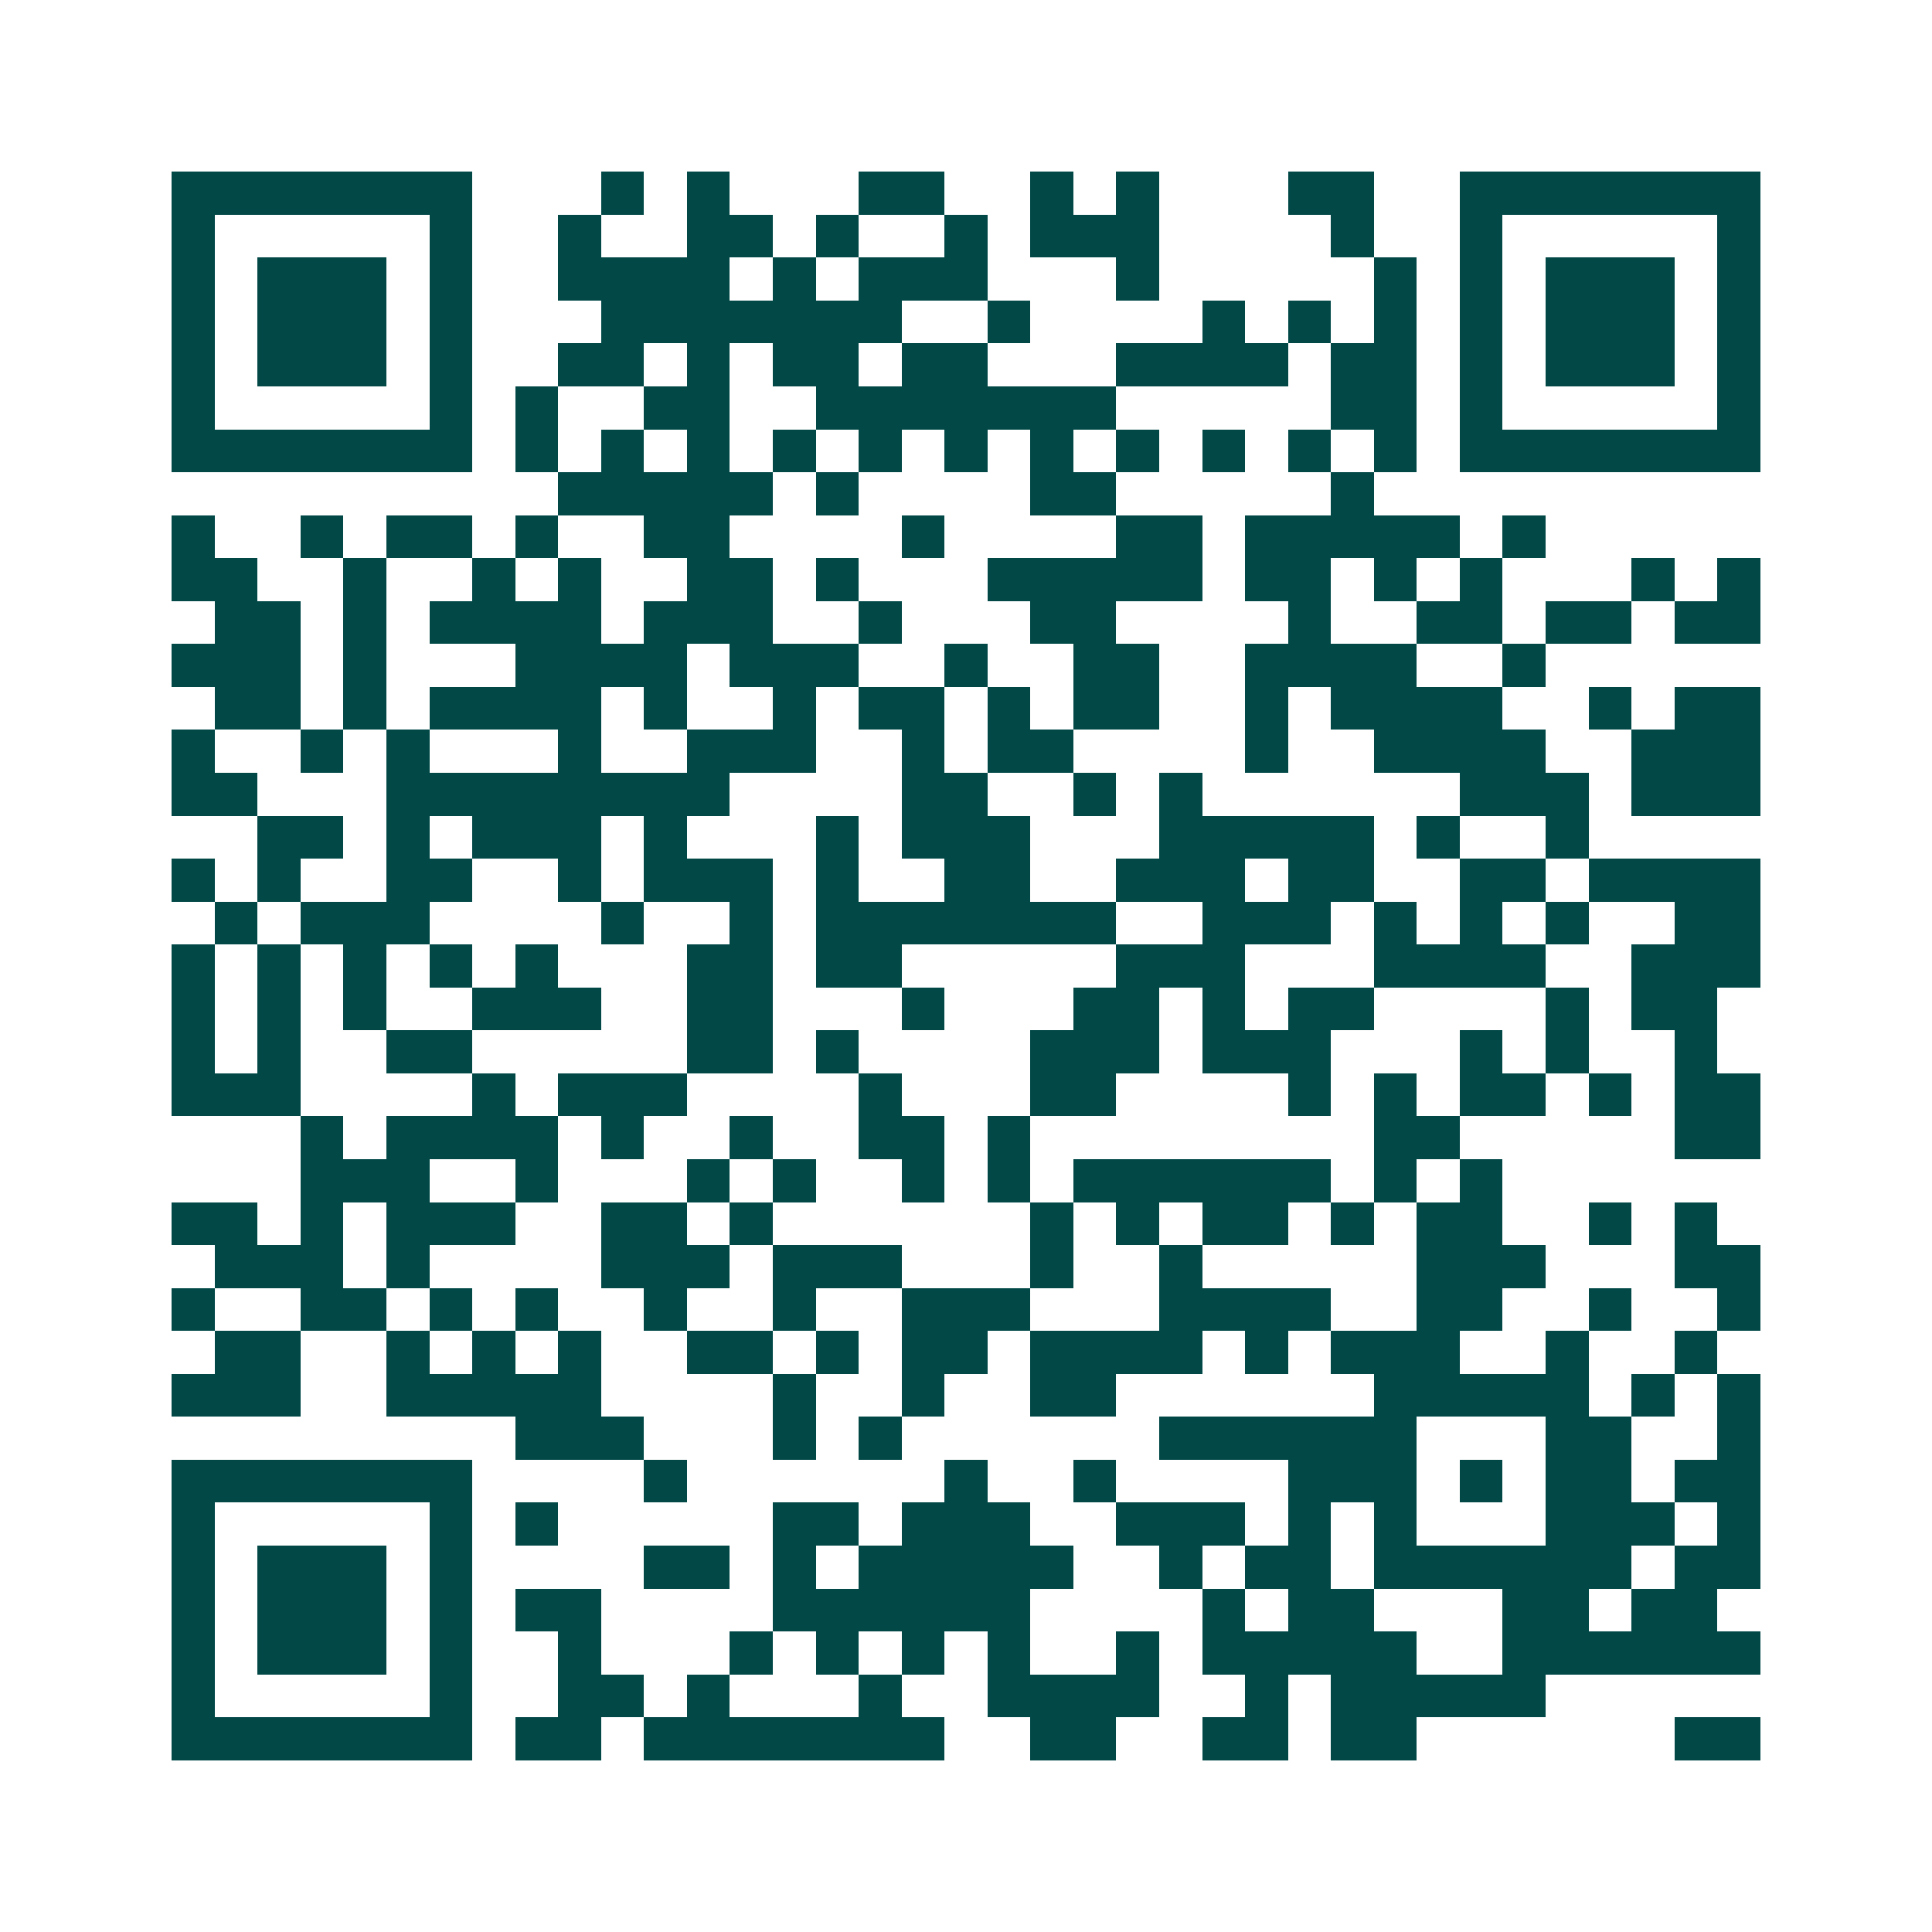 <svg xmlns="http://www.w3.org/2000/svg" width="200" height="200" viewBox="0 0 45 45" shape-rendering="crispEdges"><path fill="#ffffff" d="M0 0h45v45H0z"/><path stroke="#014847" d="M4 4.5h7m3 0h1m1 0h1m3 0h2m2 0h1m1 0h1m3 0h2m2 0h7M4 5.5h1m5 0h1m2 0h1m2 0h2m1 0h1m2 0h1m1 0h3m4 0h1m2 0h1m5 0h1M4 6.5h1m1 0h3m1 0h1m2 0h4m1 0h1m1 0h3m3 0h1m5 0h1m1 0h1m1 0h3m1 0h1M4 7.5h1m1 0h3m1 0h1m3 0h7m2 0h1m4 0h1m1 0h1m1 0h1m1 0h1m1 0h3m1 0h1M4 8.5h1m1 0h3m1 0h1m2 0h2m1 0h1m1 0h2m1 0h2m3 0h4m1 0h2m1 0h1m1 0h3m1 0h1M4 9.5h1m5 0h1m1 0h1m2 0h2m2 0h7m5 0h2m1 0h1m5 0h1M4 10.5h7m1 0h1m1 0h1m1 0h1m1 0h1m1 0h1m1 0h1m1 0h1m1 0h1m1 0h1m1 0h1m1 0h1m1 0h7M13 11.5h5m1 0h1m4 0h2m5 0h1M4 12.5h1m2 0h1m1 0h2m1 0h1m2 0h2m4 0h1m4 0h2m1 0h5m1 0h1M4 13.5h2m2 0h1m2 0h1m1 0h1m2 0h2m1 0h1m3 0h5m1 0h2m1 0h1m1 0h1m3 0h1m1 0h1M5 14.5h2m1 0h1m1 0h4m1 0h3m2 0h1m3 0h2m4 0h1m2 0h2m1 0h2m1 0h2M4 15.5h3m1 0h1m3 0h4m1 0h3m2 0h1m2 0h2m2 0h4m2 0h1M5 16.5h2m1 0h1m1 0h4m1 0h1m2 0h1m1 0h2m1 0h1m1 0h2m2 0h1m1 0h4m2 0h1m1 0h2M4 17.5h1m2 0h1m1 0h1m3 0h1m2 0h3m2 0h1m1 0h2m4 0h1m2 0h4m2 0h3M4 18.5h2m3 0h8m4 0h2m2 0h1m1 0h1m6 0h3m1 0h3M6 19.5h2m1 0h1m1 0h3m1 0h1m3 0h1m1 0h3m3 0h5m1 0h1m2 0h1M4 20.5h1m1 0h1m2 0h2m2 0h1m1 0h3m1 0h1m2 0h2m2 0h3m1 0h2m2 0h2m1 0h4M5 21.5h1m1 0h3m4 0h1m2 0h1m1 0h7m2 0h3m1 0h1m1 0h1m1 0h1m2 0h2M4 22.5h1m1 0h1m1 0h1m1 0h1m1 0h1m3 0h2m1 0h2m5 0h3m3 0h4m2 0h3M4 23.5h1m1 0h1m1 0h1m2 0h3m2 0h2m3 0h1m3 0h2m1 0h1m1 0h2m4 0h1m1 0h2M4 24.5h1m1 0h1m2 0h2m5 0h2m1 0h1m4 0h3m1 0h3m3 0h1m1 0h1m2 0h1M4 25.5h3m4 0h1m1 0h3m4 0h1m3 0h2m4 0h1m1 0h1m1 0h2m1 0h1m1 0h2M7 26.5h1m1 0h4m1 0h1m2 0h1m2 0h2m1 0h1m8 0h2m5 0h2M7 27.5h3m2 0h1m3 0h1m1 0h1m2 0h1m1 0h1m1 0h6m1 0h1m1 0h1M4 28.5h2m1 0h1m1 0h3m2 0h2m1 0h1m6 0h1m1 0h1m1 0h2m1 0h1m1 0h2m2 0h1m1 0h1M5 29.5h3m1 0h1m4 0h3m1 0h3m3 0h1m2 0h1m5 0h3m3 0h2M4 30.5h1m2 0h2m1 0h1m1 0h1m2 0h1m2 0h1m2 0h3m3 0h4m2 0h2m2 0h1m2 0h1M5 31.5h2m2 0h1m1 0h1m1 0h1m2 0h2m1 0h1m1 0h2m1 0h4m1 0h1m1 0h3m2 0h1m2 0h1M4 32.5h3m2 0h5m4 0h1m2 0h1m2 0h2m6 0h5m1 0h1m1 0h1M12 33.5h3m3 0h1m1 0h1m6 0h6m3 0h2m2 0h1M4 34.5h7m4 0h1m6 0h1m2 0h1m4 0h3m1 0h1m1 0h2m1 0h2M4 35.5h1m5 0h1m1 0h1m5 0h2m1 0h3m2 0h3m1 0h1m1 0h1m3 0h3m1 0h1M4 36.5h1m1 0h3m1 0h1m4 0h2m1 0h1m1 0h5m2 0h1m1 0h2m1 0h6m1 0h2M4 37.5h1m1 0h3m1 0h1m1 0h2m4 0h6m4 0h1m1 0h2m3 0h2m1 0h2M4 38.5h1m1 0h3m1 0h1m2 0h1m3 0h1m1 0h1m1 0h1m1 0h1m2 0h1m1 0h5m2 0h6M4 39.5h1m5 0h1m2 0h2m1 0h1m3 0h1m2 0h4m2 0h1m1 0h5M4 40.5h7m1 0h2m1 0h7m2 0h2m2 0h2m1 0h2m6 0h2"/></svg>
